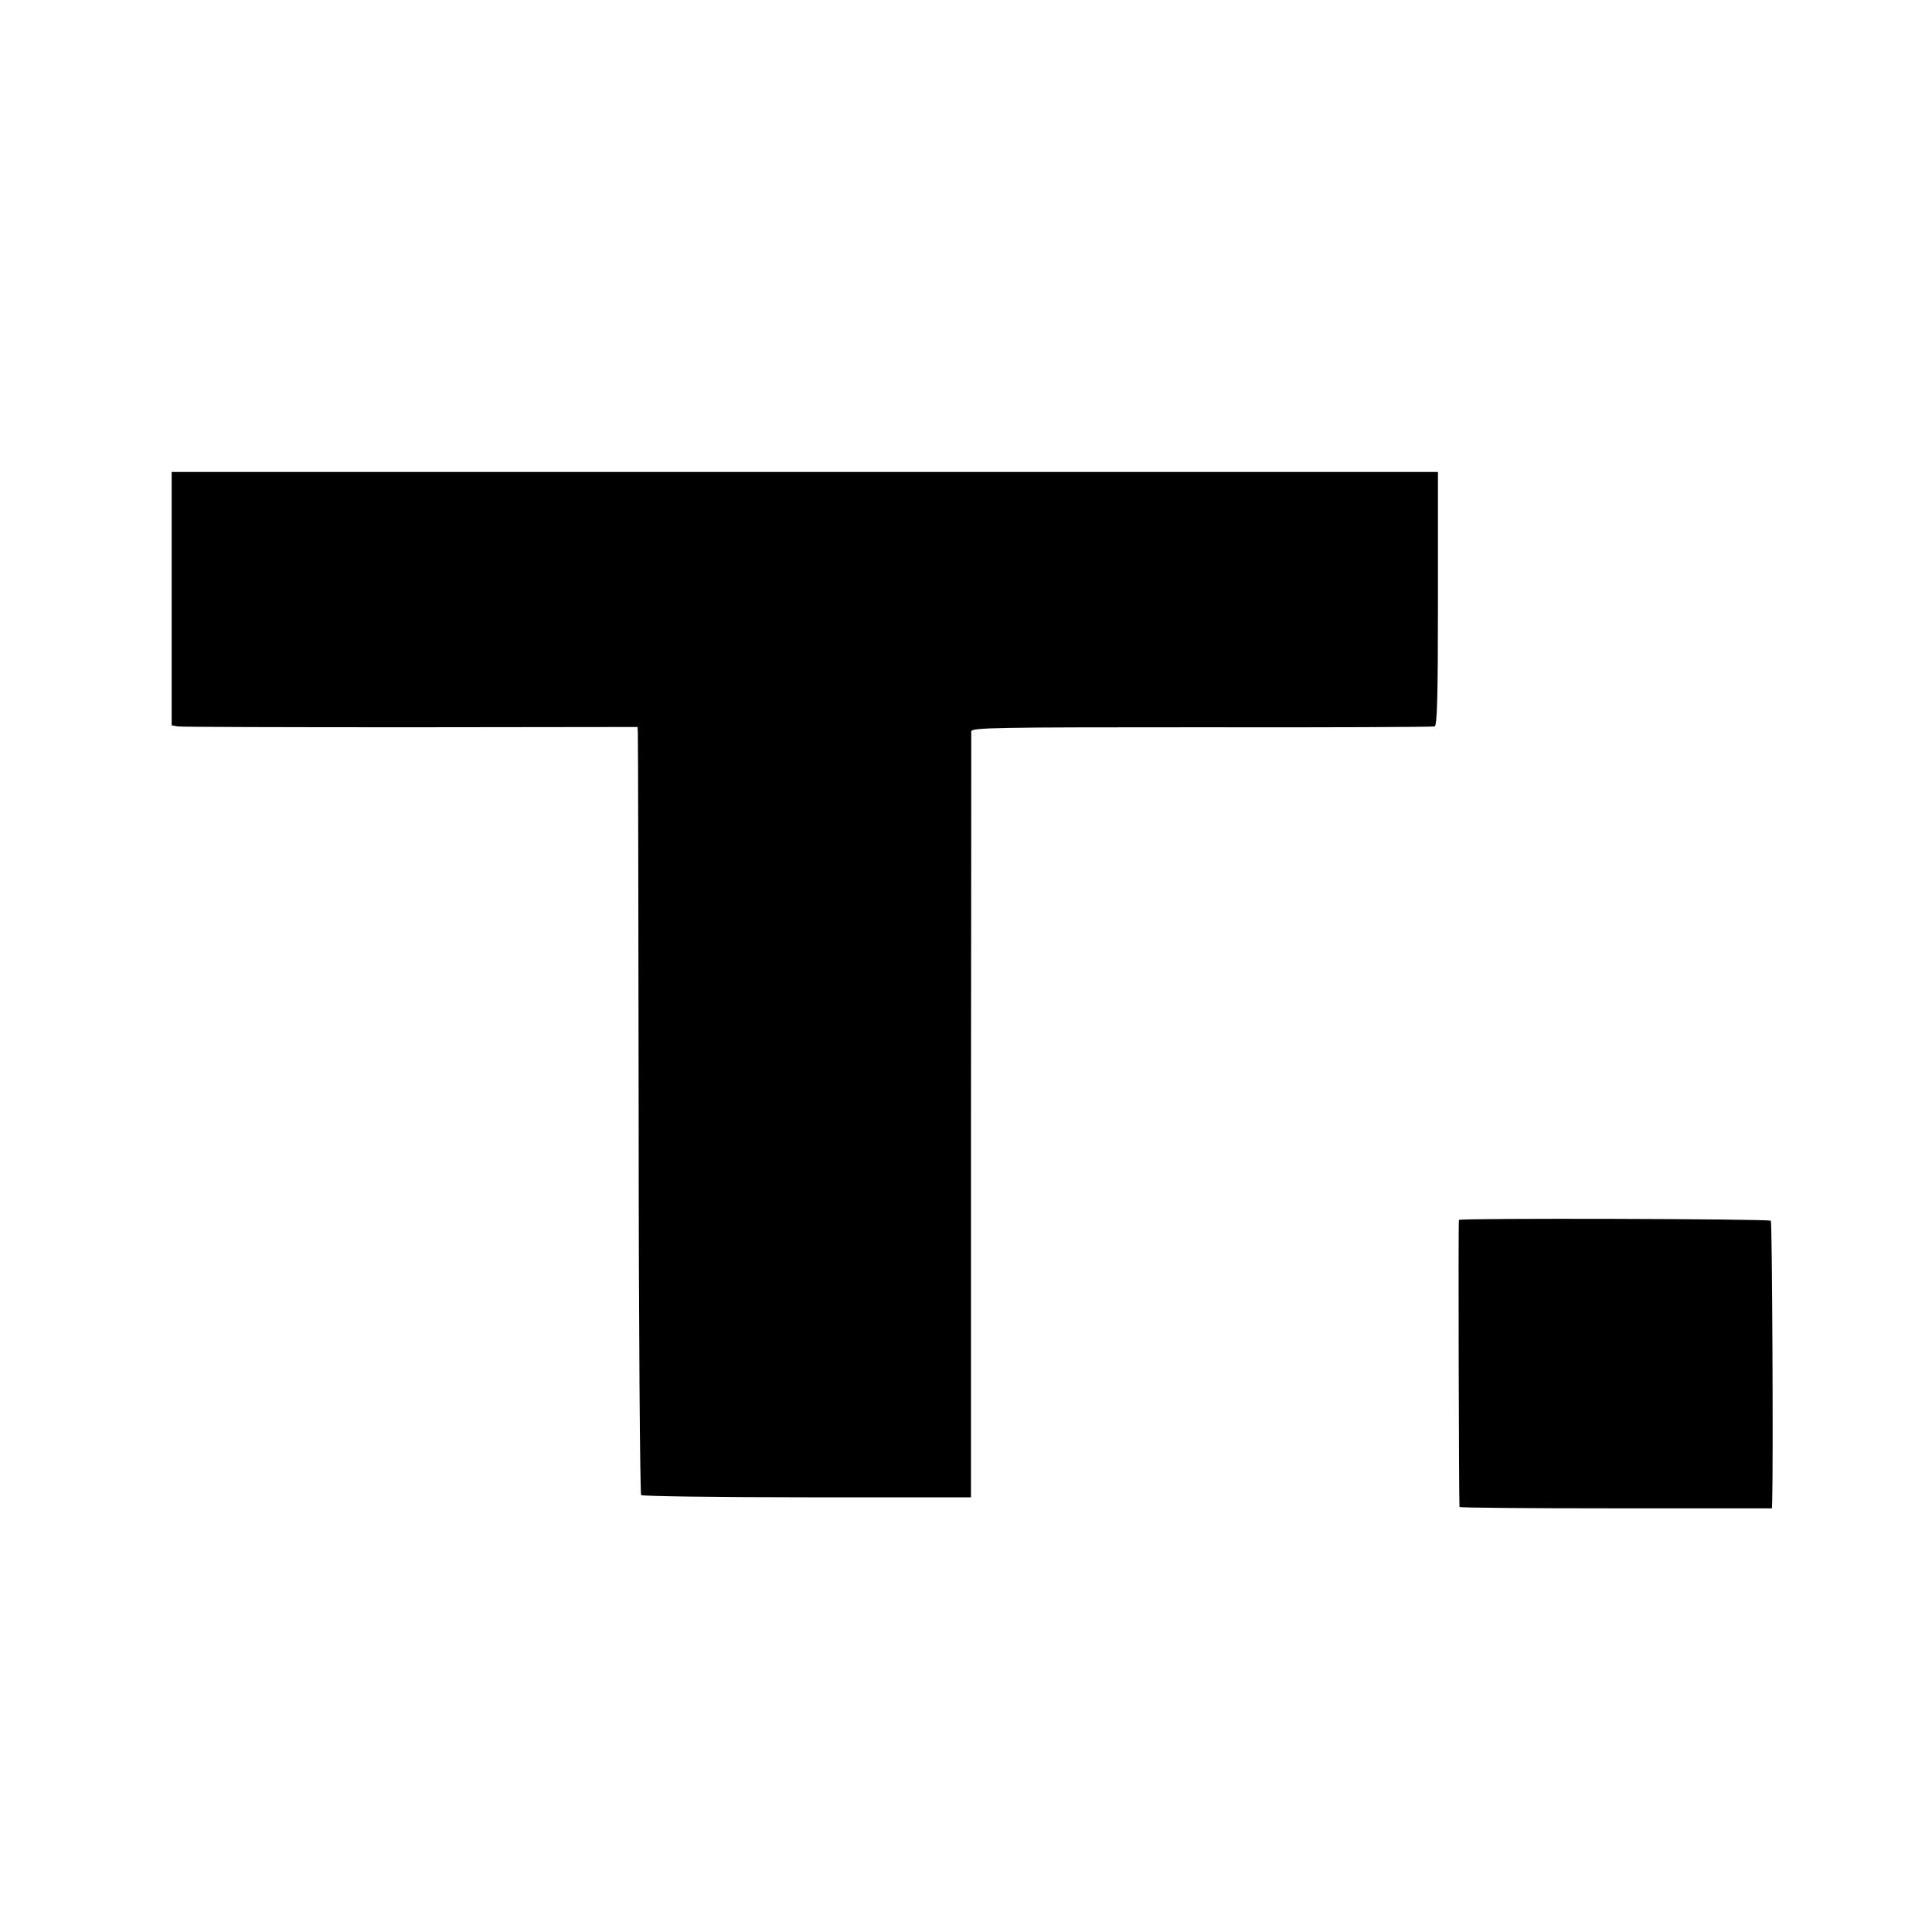 <?xml version="1.0" standalone="no"?>
<!DOCTYPE svg PUBLIC "-//W3C//DTD SVG 20010904//EN"
 "http://www.w3.org/TR/2001/REC-SVG-20010904/DTD/svg10.dtd">
<svg version="1.0" xmlns="http://www.w3.org/2000/svg"
 width="700pt" height="700pt" viewBox="0 0 700 700"
 preserveAspectRatio="xMidYMid meet">
<g transform="translate(0,700) scale(0.1,-0.1)"
fill="#000000" stroke="none">
<path d="M622 4831 l0 -459 22 -4 c11 -2 391 -3 844 -3 l822 1 1 -20 c1 -12 2
-636 3 -1388 0 -751 5 -1370 9 -1375 5 -4 276 -8 602 -8 l593 0 0 1380 c1 759
1 1387 1 1395 1 14 93 15 834 15 457 -1 838 1 845 3 9 3 12 105 12 463 l0 459
-2294 0 -2294 0 0 -459z"/>
<path d="M5286 2580 c-3 -5 0 -1031 2 -1040 1 -3 256 -5 567 -5 l565 0 1 25
c4 135 0 1012 -5 1017 -7 7 -1127 10 -1130 3z"/>
</g>
</svg>
